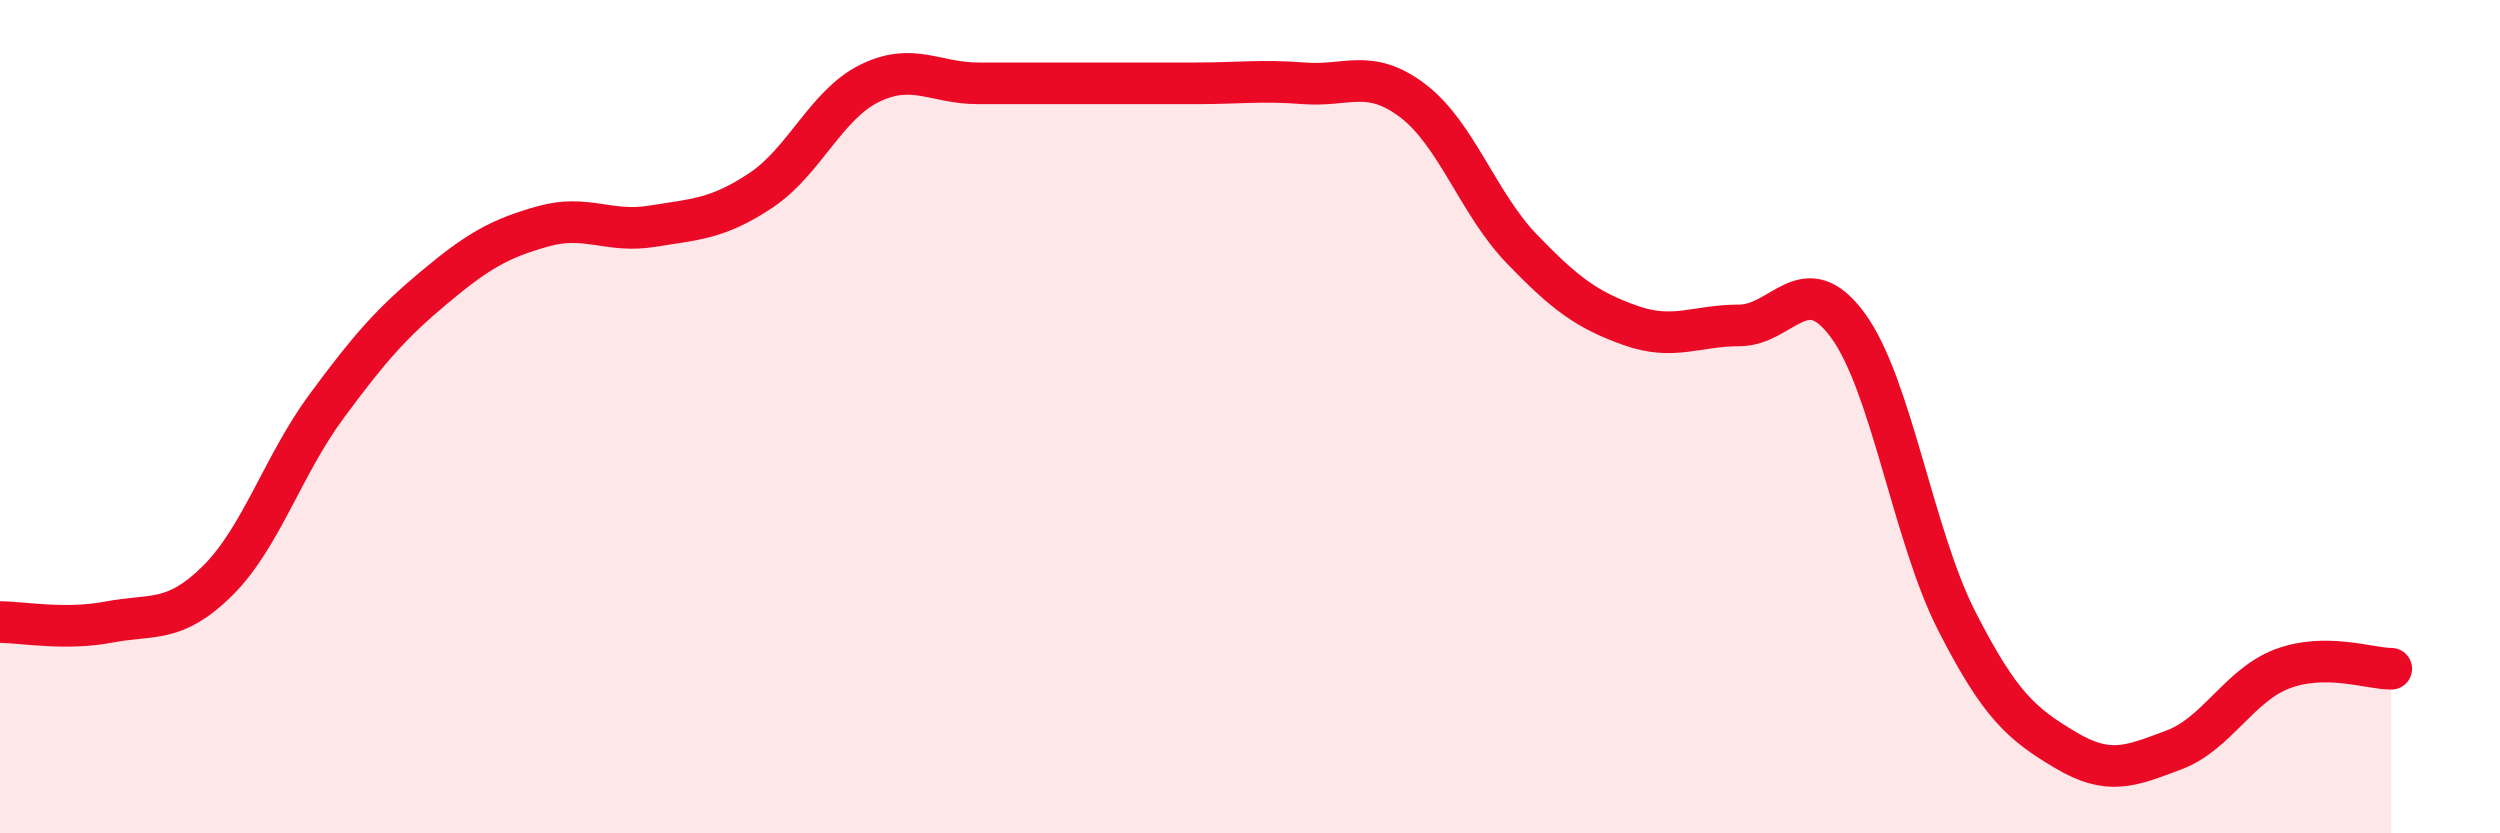 
    <svg width="60" height="20" viewBox="0 0 60 20" xmlns="http://www.w3.org/2000/svg">
      <path
        d="M 0,14.93 C 0.52,14.93 1.57,15.13 2.61,14.93 C 3.65,14.73 4.18,14.97 5.22,13.94 C 6.26,12.91 6.79,11.17 7.83,9.76 C 8.87,8.35 9.39,7.76 10.43,6.89 C 11.47,6.02 12,5.72 13.04,5.43 C 14.08,5.14 14.61,5.6 15.65,5.43 C 16.69,5.26 17.22,5.26 18.26,4.57 C 19.3,3.88 19.83,2.51 20.87,2 C 21.91,1.49 22.44,2 23.48,2 C 24.52,2 25.05,2 26.09,2 C 27.13,2 27.66,2 28.7,2 C 29.74,2 30.26,1.92 31.3,2 C 32.34,2.08 32.87,1.63 33.91,2.42 C 34.95,3.21 35.48,4.89 36.52,5.97 C 37.56,7.05 38.09,7.44 39.13,7.81 C 40.17,8.18 40.7,7.81 41.74,7.81 C 42.78,7.81 43.31,6.39 44.35,7.81 C 45.39,9.23 45.92,12.86 46.96,14.9 C 48,16.94 48.53,17.38 49.57,18 C 50.61,18.62 51.13,18.39 52.17,18 C 53.21,17.61 53.74,16.44 54.78,16.05 C 55.82,15.66 56.87,16.05 57.39,16.05L57.39 20L0 20Z"
        fill="#EB0A25"
        opacity="0.1"
        stroke-linecap="round"
        stroke-linejoin="round"
      />
      <path
        d="M 0,14.93 C 0.52,14.93 1.57,15.13 2.61,14.93 C 3.65,14.73 4.18,14.97 5.22,13.94 C 6.26,12.91 6.79,11.17 7.83,9.76 C 8.87,8.35 9.39,7.76 10.43,6.89 C 11.47,6.02 12,5.72 13.04,5.43 C 14.08,5.14 14.61,5.6 15.65,5.43 C 16.69,5.26 17.22,5.26 18.26,4.57 C 19.3,3.88 19.83,2.51 20.87,2 C 21.91,1.49 22.44,2 23.48,2 C 24.52,2 25.05,2 26.09,2 C 27.13,2 27.66,2 28.7,2 C 29.74,2 30.26,1.92 31.3,2 C 32.34,2.08 32.87,1.63 33.91,2.42 C 34.95,3.21 35.48,4.89 36.52,5.97 C 37.56,7.05 38.09,7.44 39.13,7.81 C 40.17,8.18 40.7,7.81 41.74,7.81 C 42.78,7.81 43.31,6.39 44.35,7.81 C 45.39,9.23 45.92,12.86 46.96,14.9 C 48,16.94 48.53,17.38 49.57,18 C 50.61,18.62 51.13,18.39 52.17,18 C 53.21,17.61 53.74,16.44 54.78,16.05 C 55.82,15.66 56.87,16.05 57.39,16.05"
        stroke="#EB0A25"
        stroke-width="1"
        fill="none"
        stroke-linecap="round"
        stroke-linejoin="round"
      />
    </svg>
  